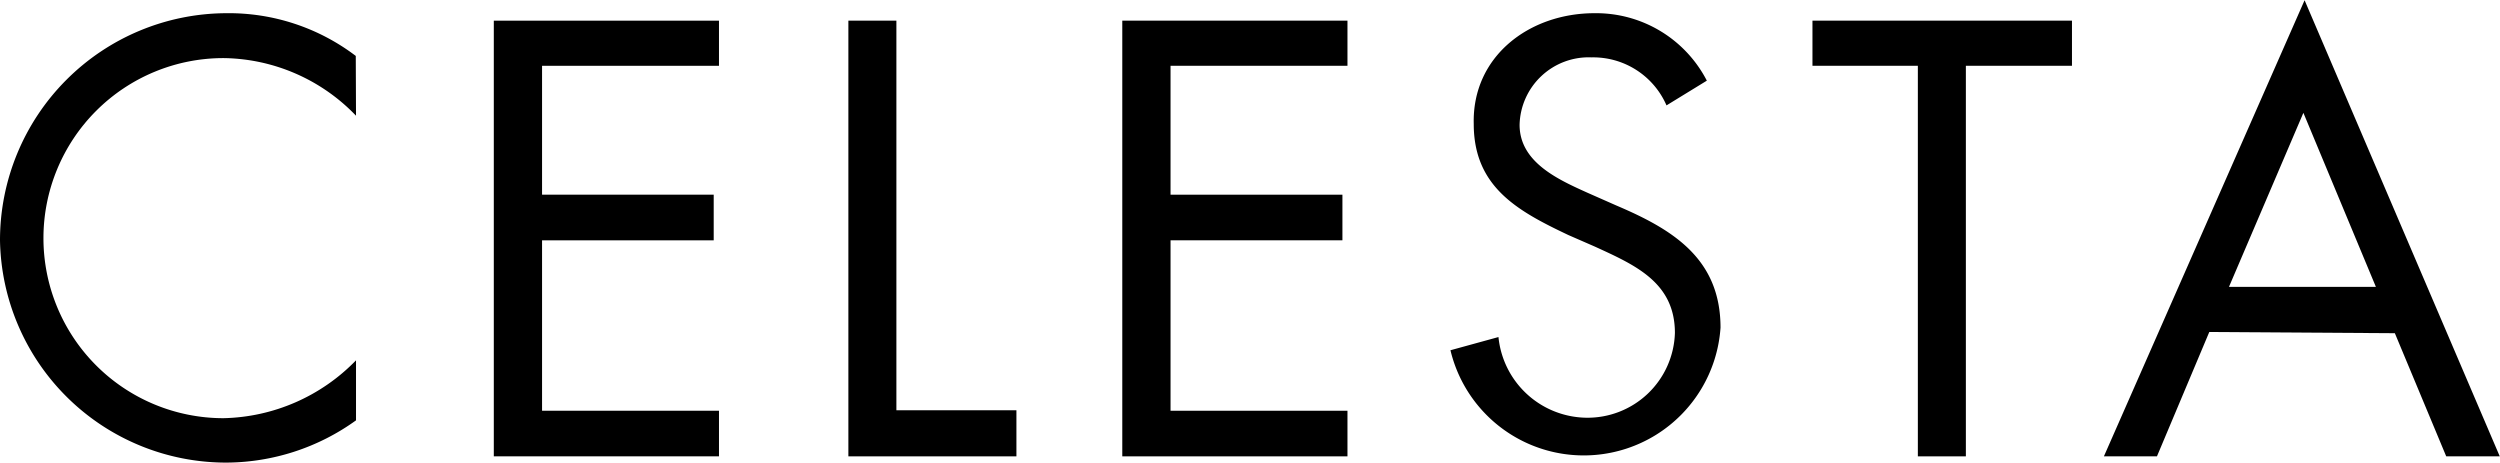 <svg id="Layer_1" data-name="Layer 1" xmlns="http://www.w3.org/2000/svg" viewBox="0 0 104.14 19.27"><path d="M15.41,4.81a7.77,7.77,0,0,0-5.52-2.4,7.49,7.49,0,0,0,0,15A7.92,7.92,0,0,0,15.41,15v2.5A9.3,9.3,0,0,1,10,19.26,9.42,9.42,0,0,1,.58,10,9.46,9.46,0,0,1,10,.54a8.74,8.74,0,0,1,5.4,1.78Z" transform="translate(-0.58 0.01)"/><path d="M21.15.85h9.38V2.73H23.16V8.1h7.15V10H23.16v7.1h7.37V19H21.15Z" transform="translate(-0.58 0.01)"/><path d="M37.92,17.08h5V19h-7V.85h2Z" transform="translate(-0.58 0.01)"/><path d="M47.33.85h9.38V2.73H49.34V8.1H56.5V10H49.34v7.1h7.37V19H47.33Z" transform="translate(-0.58 0.01)"/><path d="M70,4.38a3.33,3.33,0,0,0-3.12-2,2.88,2.88,0,0,0-3,2.81c0,1.56,1.61,2.28,2.83,2.83l1.2.53c2.35,1,4.34,2.21,4.34,5.09A5.71,5.71,0,0,1,61,14.58l2-.55a3.73,3.73,0,0,0,3.63,3.36,3.64,3.64,0,0,0,3.72-3.53c0-2.11-1.66-2.83-3.34-3.6l-1.1-.48c-2.11-1-3.94-2-3.94-4.63C61.9,2.34,64.28.54,67,.54a5.19,5.19,0,0,1,4.68,2.81Z" transform="translate(-0.58 0.01)"/><path d="M82.47,19h-2V2.73H76.08V.85H86.89V2.73H82.47Z" transform="translate(-0.58 0.01)"/><path d="M92.61,13.82,90.43,19H88.22L96.58,0l8.13,19h-2.23l-2.14-5.13Zm3.92-9.13-3.1,7.25h6.12Z" transform="translate(-0.58 0.01)"/></svg>